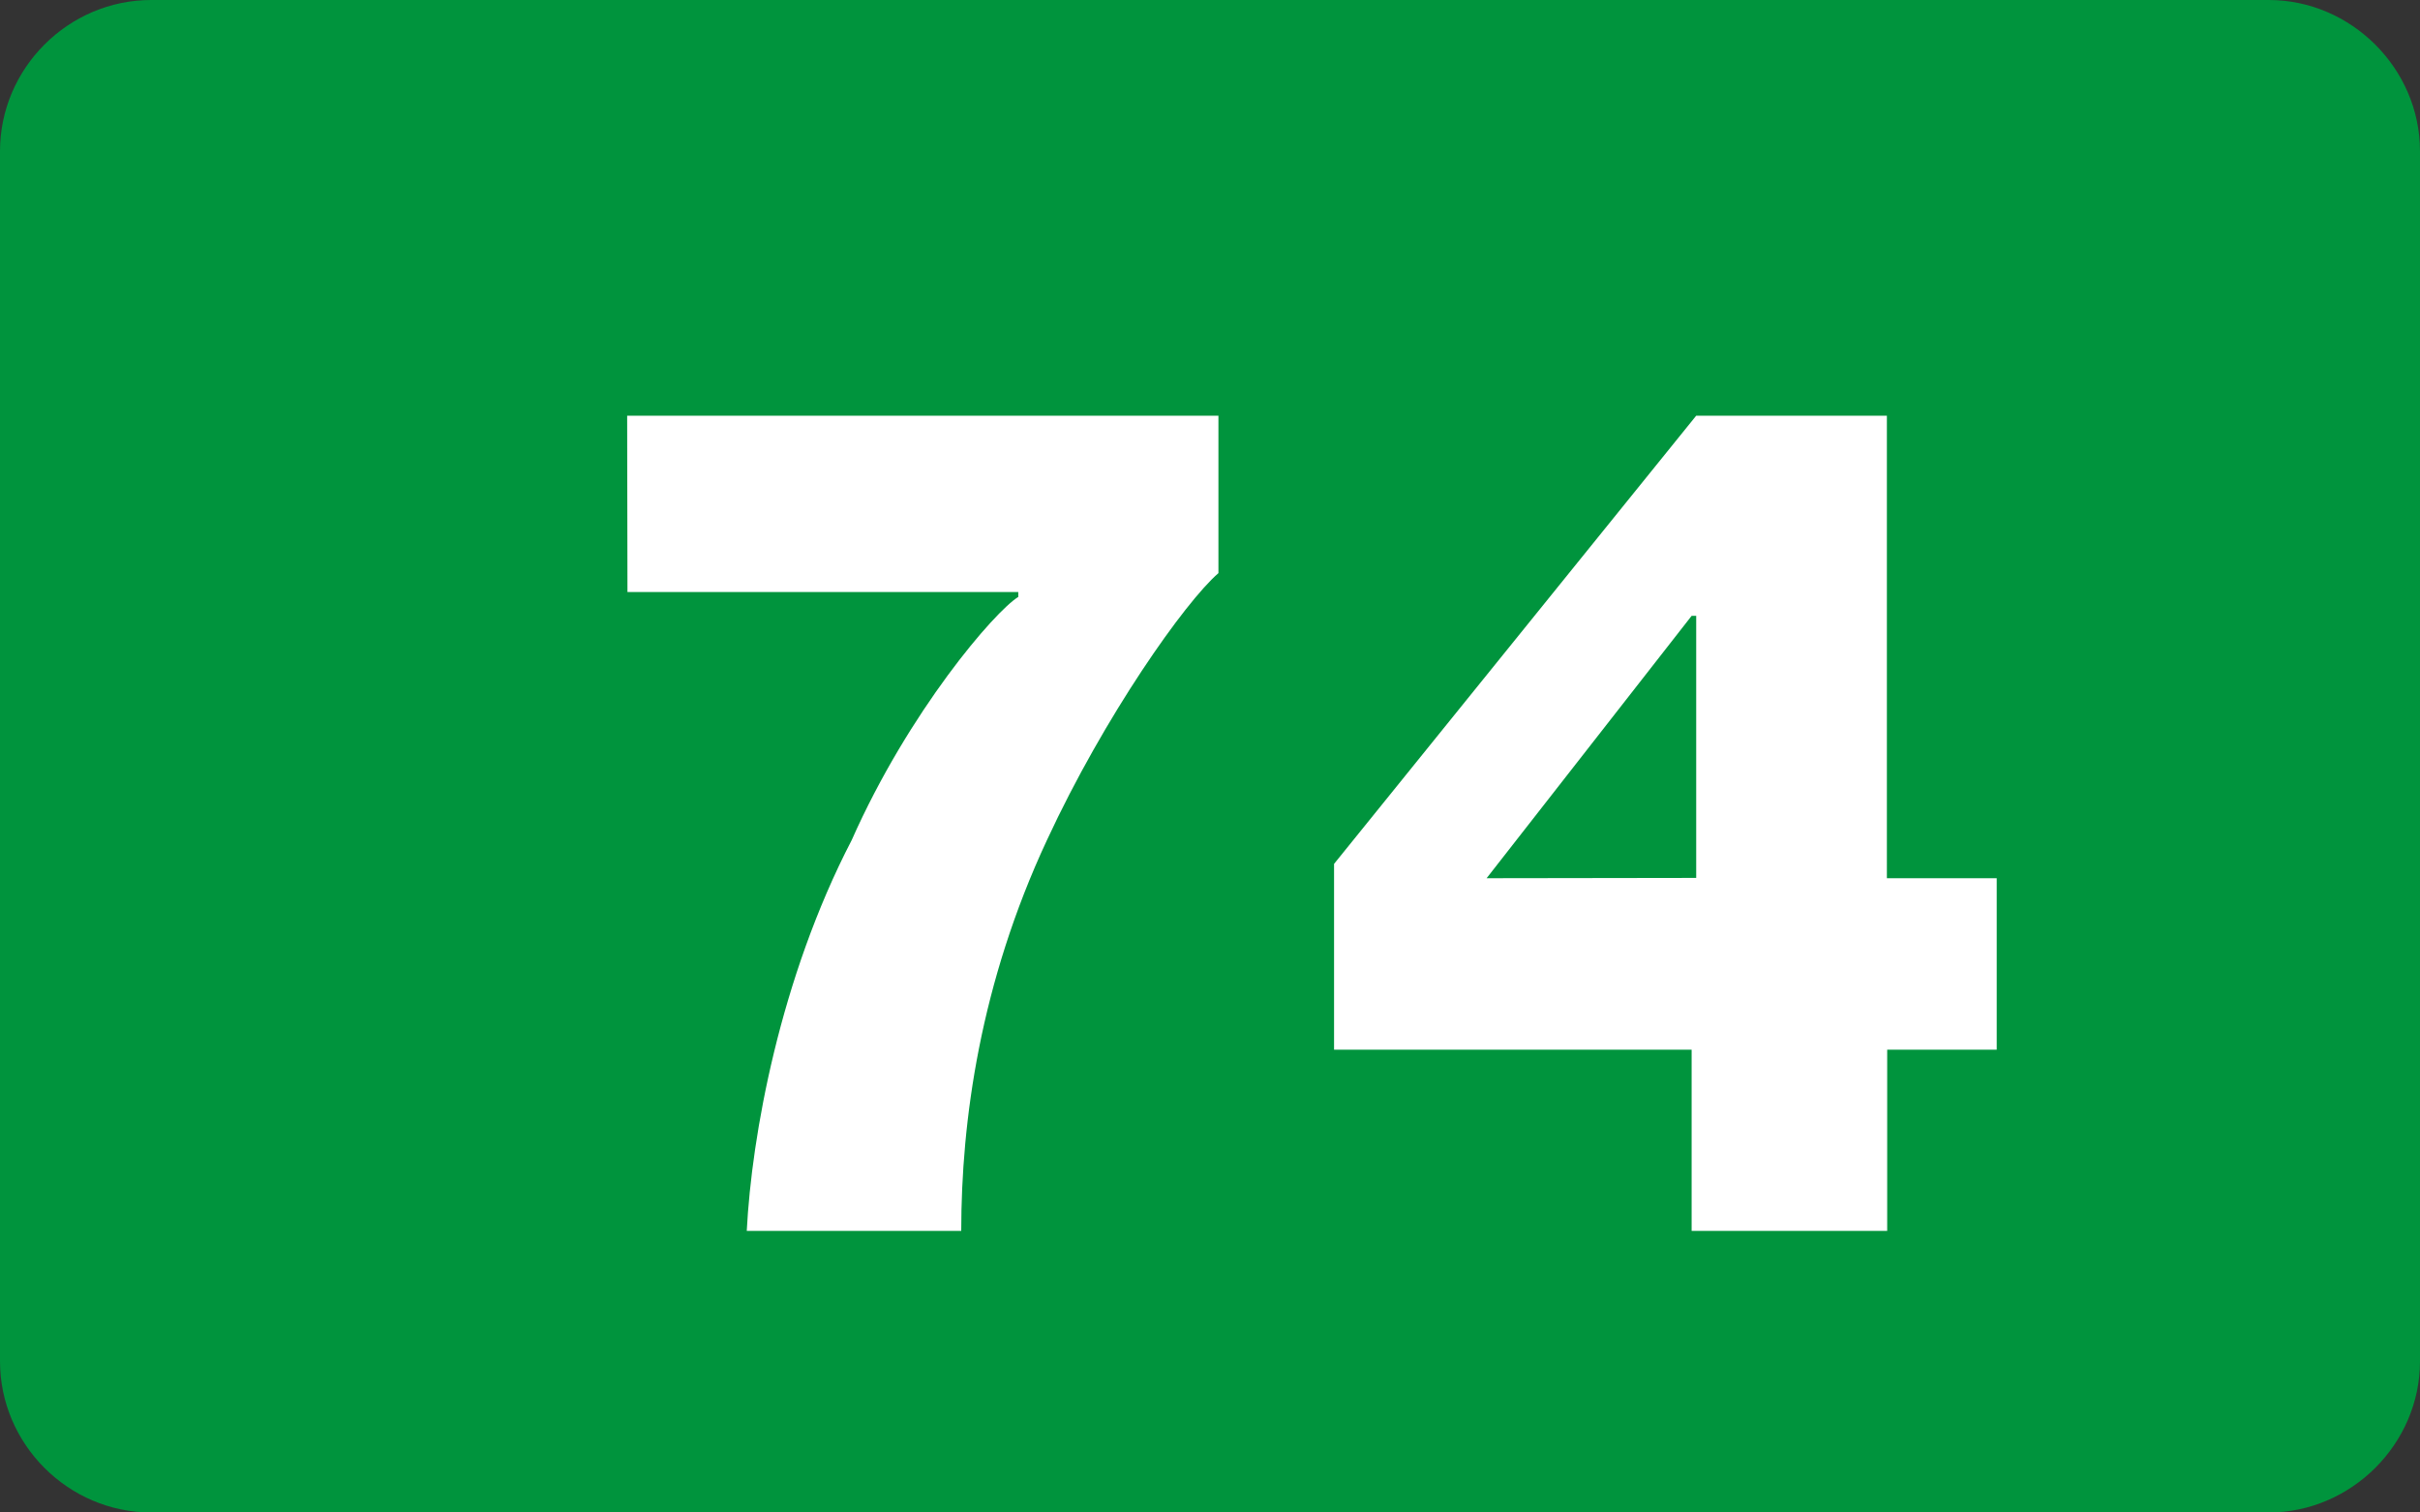 <?xml version="1.0" encoding="UTF-8" standalone="no"?>
<!-- Created with Inkscape (http://www.inkscape.org/) -->

<svg
   width="2.8mm"
   height="1.75mm"
   viewBox="0 0 2.8 1.75"
   version="1.1"
   id="svg2773"
   inkscape:version="1.1 (c68e22c387, 2021-05-23)"
   sodipodi:docname="74.svg"
   xmlns:inkscape="http://www.inkscape.org/namespaces/inkscape"
   xmlns:sodipodi="http://sodipodi.sourceforge.net/DTD/sodipodi-0.dtd"
   xmlns="http://www.w3.org/2000/svg"
   xmlns:svg="http://www.w3.org/2000/svg">
  <rect x="0" y="0" width="2.8" height="1.75" fill="#333333" stroke="none"/>
  <sodipodi:namedview
     id="namedview2775"
     pagecolor="#ffffff"
     bordercolor="#666666"
     borderopacity="1.0"
     inkscape:pageshadow="2"
     inkscape:pageopacity="0.0"
     inkscape:pagecheckerboard="0"
     inkscape:document-units="mm"
     showgrid="false"
     inkscape:zoom="45.725701"
     inkscape:cx="5.9703841"
     inkscape:cy="3.3569742"
     inkscape:window-width="1920"
     inkscape:window-height="991"
     inkscape:window-x="-9"
     inkscape:window-y="425"
     inkscape:window-maximized="1"
     inkscape:current-layer="layer1" />
  <defs
     id="defs2770" />
  <g
     inkscape:label="Calque 1"
     inkscape:groupmode="layer"
     id="layer1"
     transform="translate(-57.863,-66.782)">
    <path
       style="fill:#00943d;fill-opacity:1;fill-rule:nonzero;stroke:none;stroke-width:0.353"
       d="m 60.663,68.357 c 0,0.096 -0.08,0.175 -0.175,0.175 H 58.038 c -0.096,0 -0.175,-0.079 -0.175,-0.175 v -1.4 c 0,-0.096 0.079,-0.175 0.175,-0.175 h 2.45 c 0.095,0 0.175,0.079 0.175,0.175 z m 0,0"
       id="path10280" />
    <g
       style="fill:#ffffff;fill-opacity:1"
       id="g10286"
       transform="matrix(0.353,0,0,0.353,-98.795,-56.532)">
      <g
         id="use10282"
         transform="translate(445.613,353.366)">
        <path
           style="stroke:none"
           d="m 0.234,-2.094 h 1.281 v 0.016 C 1.438,-2.031 1.156,-1.703 0.969,-1.281 0.734,-0.828 0.641,-0.312 0.625,0 h 0.703 c 0,-0.359 0.062,-0.812 0.281,-1.281 0.188,-0.406 0.453,-0.781 0.562,-0.875 v -0.516 h -1.938 z m 0,0"
           id="path31492" />
      </g>
      <g
         id="use10284"
         transform="translate(448.038,353.366)">
        <path
           style="stroke:none"
           d="M 0.625,-1.156 1.297,-2.016 H 1.312 v 0.859 z m 1.312,0 V -2.672 H 1.312 L 0.125,-1.203 V -0.594 H 1.297 V 0 H 1.938 v -0.594 h 0.359 v -0.562 z m 0,0"
           id="path31496" />
      </g>
    </g>
  </g>
</svg>
